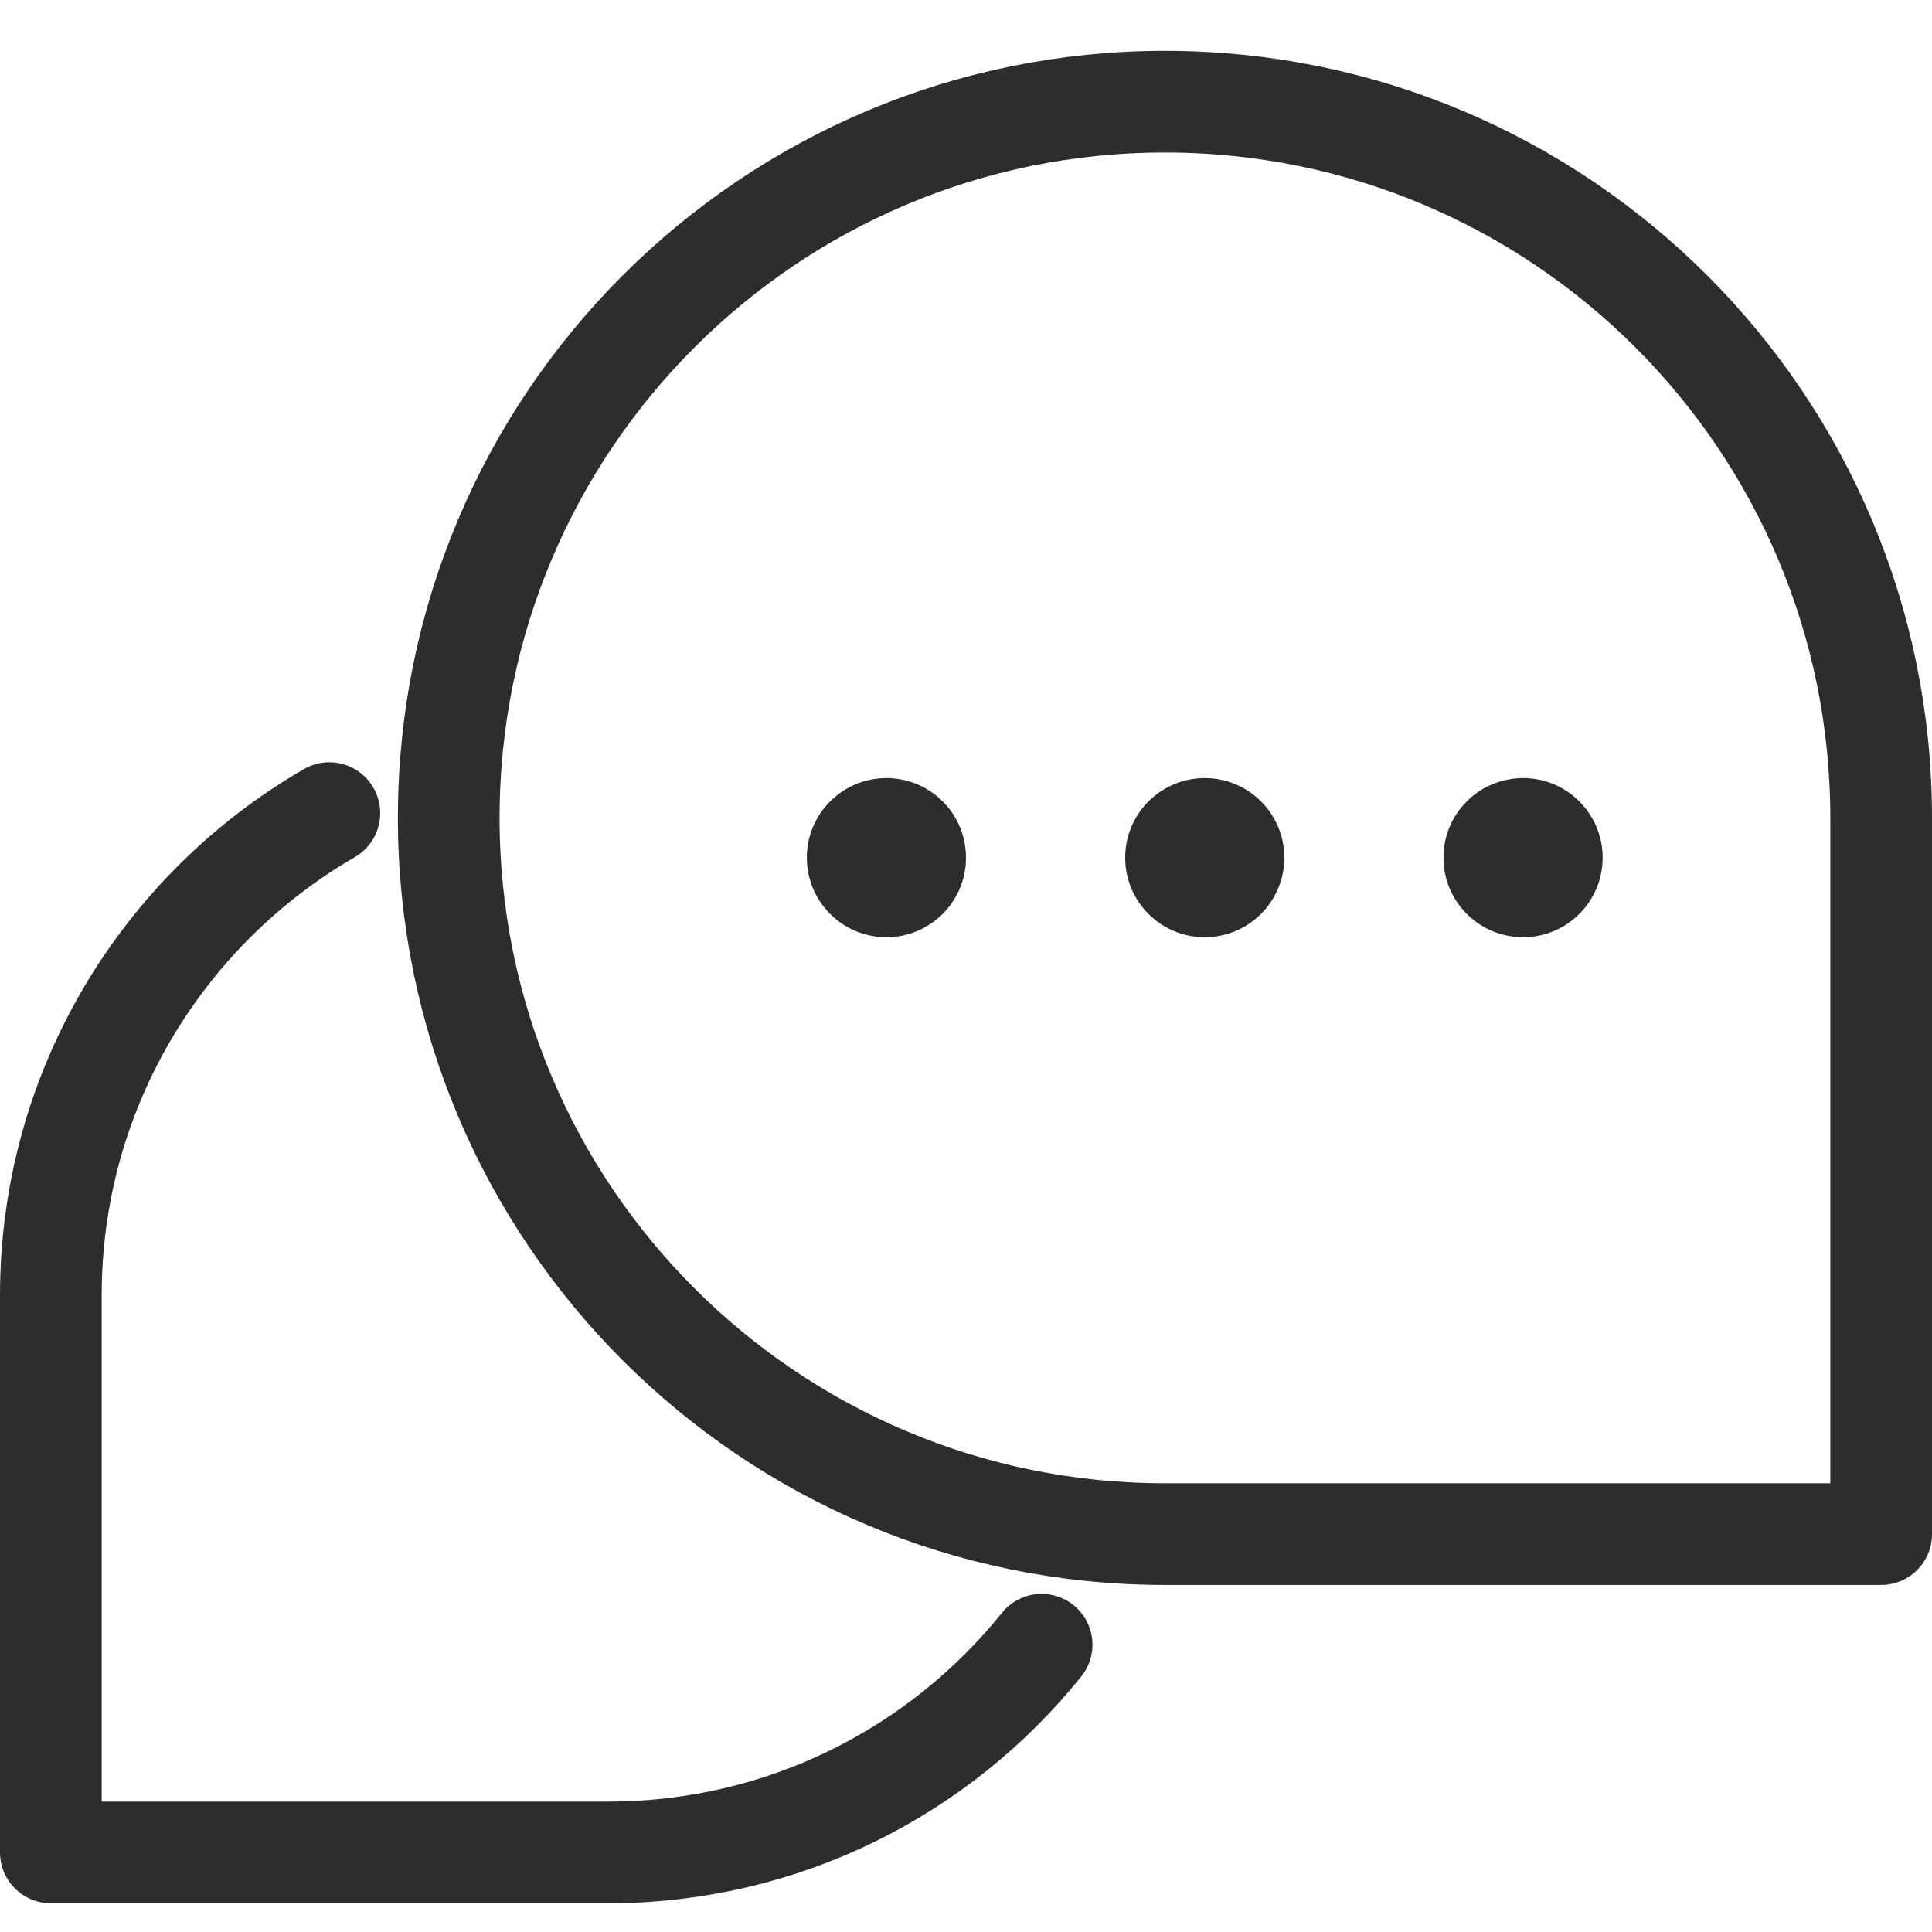 <svg width="38" height="38" viewBox="0 0 38 38" fill="none" xmlns="http://www.w3.org/2000/svg">
<path d="M8.826 16.087C8.826 23.866 15.134 30.174 22.913 30.174H37V16.087C37 8.308 30.692 2 22.913 2C15.134 2 8.826 8.308 8.826 16.087Z" stroke="#2D2D2D" stroke-width="2" stroke-linecap="round" stroke-linejoin="round"/>
<path d="M6.478 15.993C3.207 17.887 1 21.424 1 25.478V36.435H11.957C15.416 36.435 18.483 34.838 20.487 32.349" stroke="#2D2D2D" stroke-width="2" stroke-linecap="round" stroke-linejoin="round"/>
<path d="M17.435 18.434C18.299 18.434 19 17.734 19 16.869C19 16.005 18.299 15.304 17.435 15.304C16.57 15.304 15.87 16.005 15.87 16.869C15.87 17.734 16.57 18.434 17.435 18.434Z" fill="#2D2D2D"/>
<path d="M23.696 18.434C24.56 18.434 25.261 17.734 25.261 16.869C25.261 16.005 24.56 15.304 23.696 15.304C22.831 15.304 22.131 16.005 22.131 16.869C22.131 17.734 22.831 18.434 23.696 18.434Z" fill="#2D2D2D"/>
<path d="M29.957 18.434C30.821 18.434 31.522 17.734 31.522 16.869C31.522 16.005 30.821 15.304 29.957 15.304C29.092 15.304 28.391 16.005 28.391 16.869C28.391 17.734 29.092 18.434 29.957 18.434Z" fill="#2D2D2D"/>
</svg>
